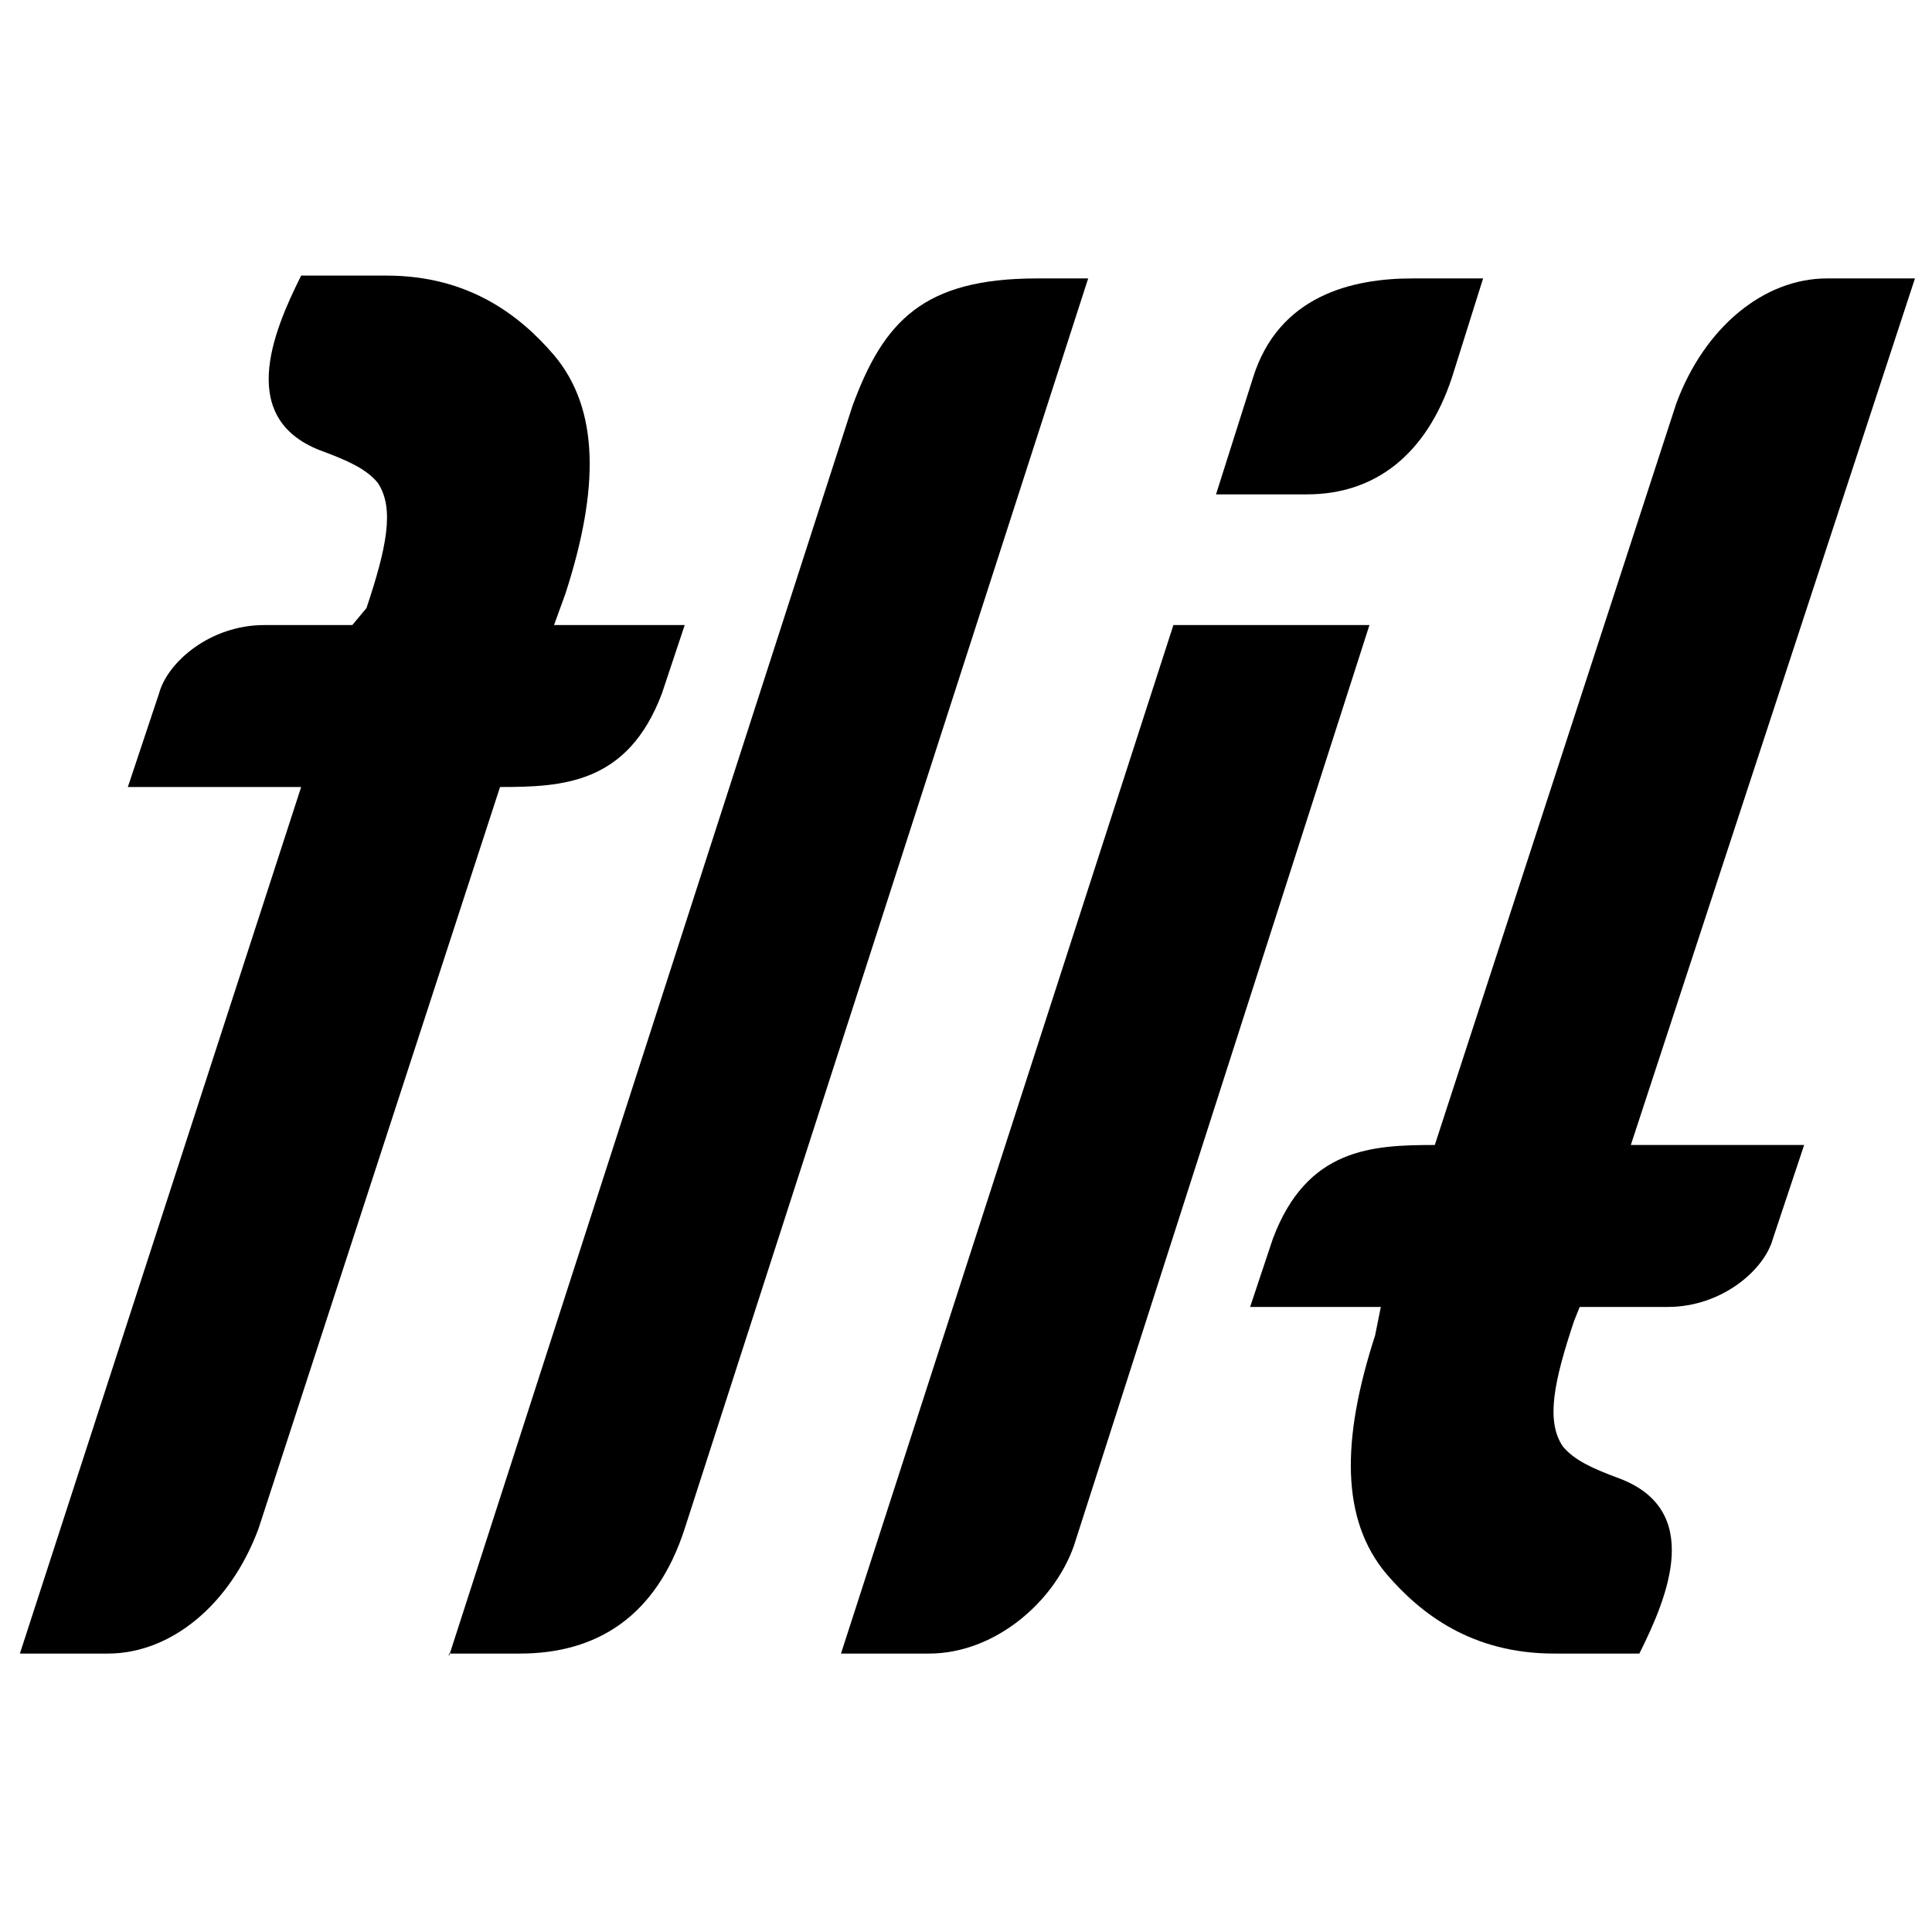 <?xml version="1.0" encoding="utf-8"?>
<!-- Generator: Adobe Illustrator 24.0.1, SVG Export Plug-In . SVG Version: 6.00 Build 0)  -->
<svg version="1.0" id="Layer_1" xmlns="http://www.w3.org/2000/svg" xmlns:xlink="http://www.w3.org/1999/xlink" x="0px" y="0px"
	 viewBox="0 0 68 68" style="enable-background:new 0 0 68 68;" xml:space="preserve">
<g>
	<path d="M15.8,58.3l14.2-44c1.1-3,2.5-4.5,6.5-4.5h1.8l-14.2,44c-1,3.1-3.1,4.4-5.8,4.4H15.8z"/>
	<path d="M29.6,58.2L41.3,22h6.9L37.8,54.4c-0.7,2-2.8,3.8-5.1,3.8H29.6z M46,17.4h-3.2l1.3-4.1c0.9-2.9,3.5-3.5,5.6-3.5h2.5
		l-1.1,3.5C50.2,16,48.4,17.4,46,17.4z"/>
	<path d="M67.4,9.8h-3.1c-2.2,0-4.3,1.7-5.3,4.4l-8.5,26.1c-2.2,0-4.5,0.1-5.7,3.3l-0.8,2.4h4.6L48.4,47c-1.2,3.7-1.2,6.5,0.4,8.4
		c1.2,1.4,3,2.8,5.9,2.8h3c1-2,2.3-5.1-0.8-6.2c-0.8-0.3-1.5-0.6-1.9-1.1c-0.6-0.9-0.3-2.3,0.4-4.4l0.2-0.5h3.1
		c1.9,0,3.4-1.3,3.7-2.4l1.1-3.3h-6.1L67.4,9.8z"/>
	<path d="M0.7,58.2h3.1c2.2,0,4.3-1.7,5.3-4.4l8.5-26.1c2.2,0,4.5-0.1,5.7-3.3l0.8-2.4h-4.6l0.4-1.1c1.2-3.7,1.2-6.5-0.4-8.4
		c-1.2-1.4-3-2.8-5.9-2.8h-3c-1,2-2.3,5.1,0.8,6.2c0.8,0.3,1.5,0.6,1.9,1.1c0.6,0.9,0.3,2.3-0.4,4.4L12.4,22H9.3
		c-1.9,0-3.4,1.3-3.7,2.4l-1.1,3.3h6.1L0.7,58.2z"/>
</g>
</svg>
